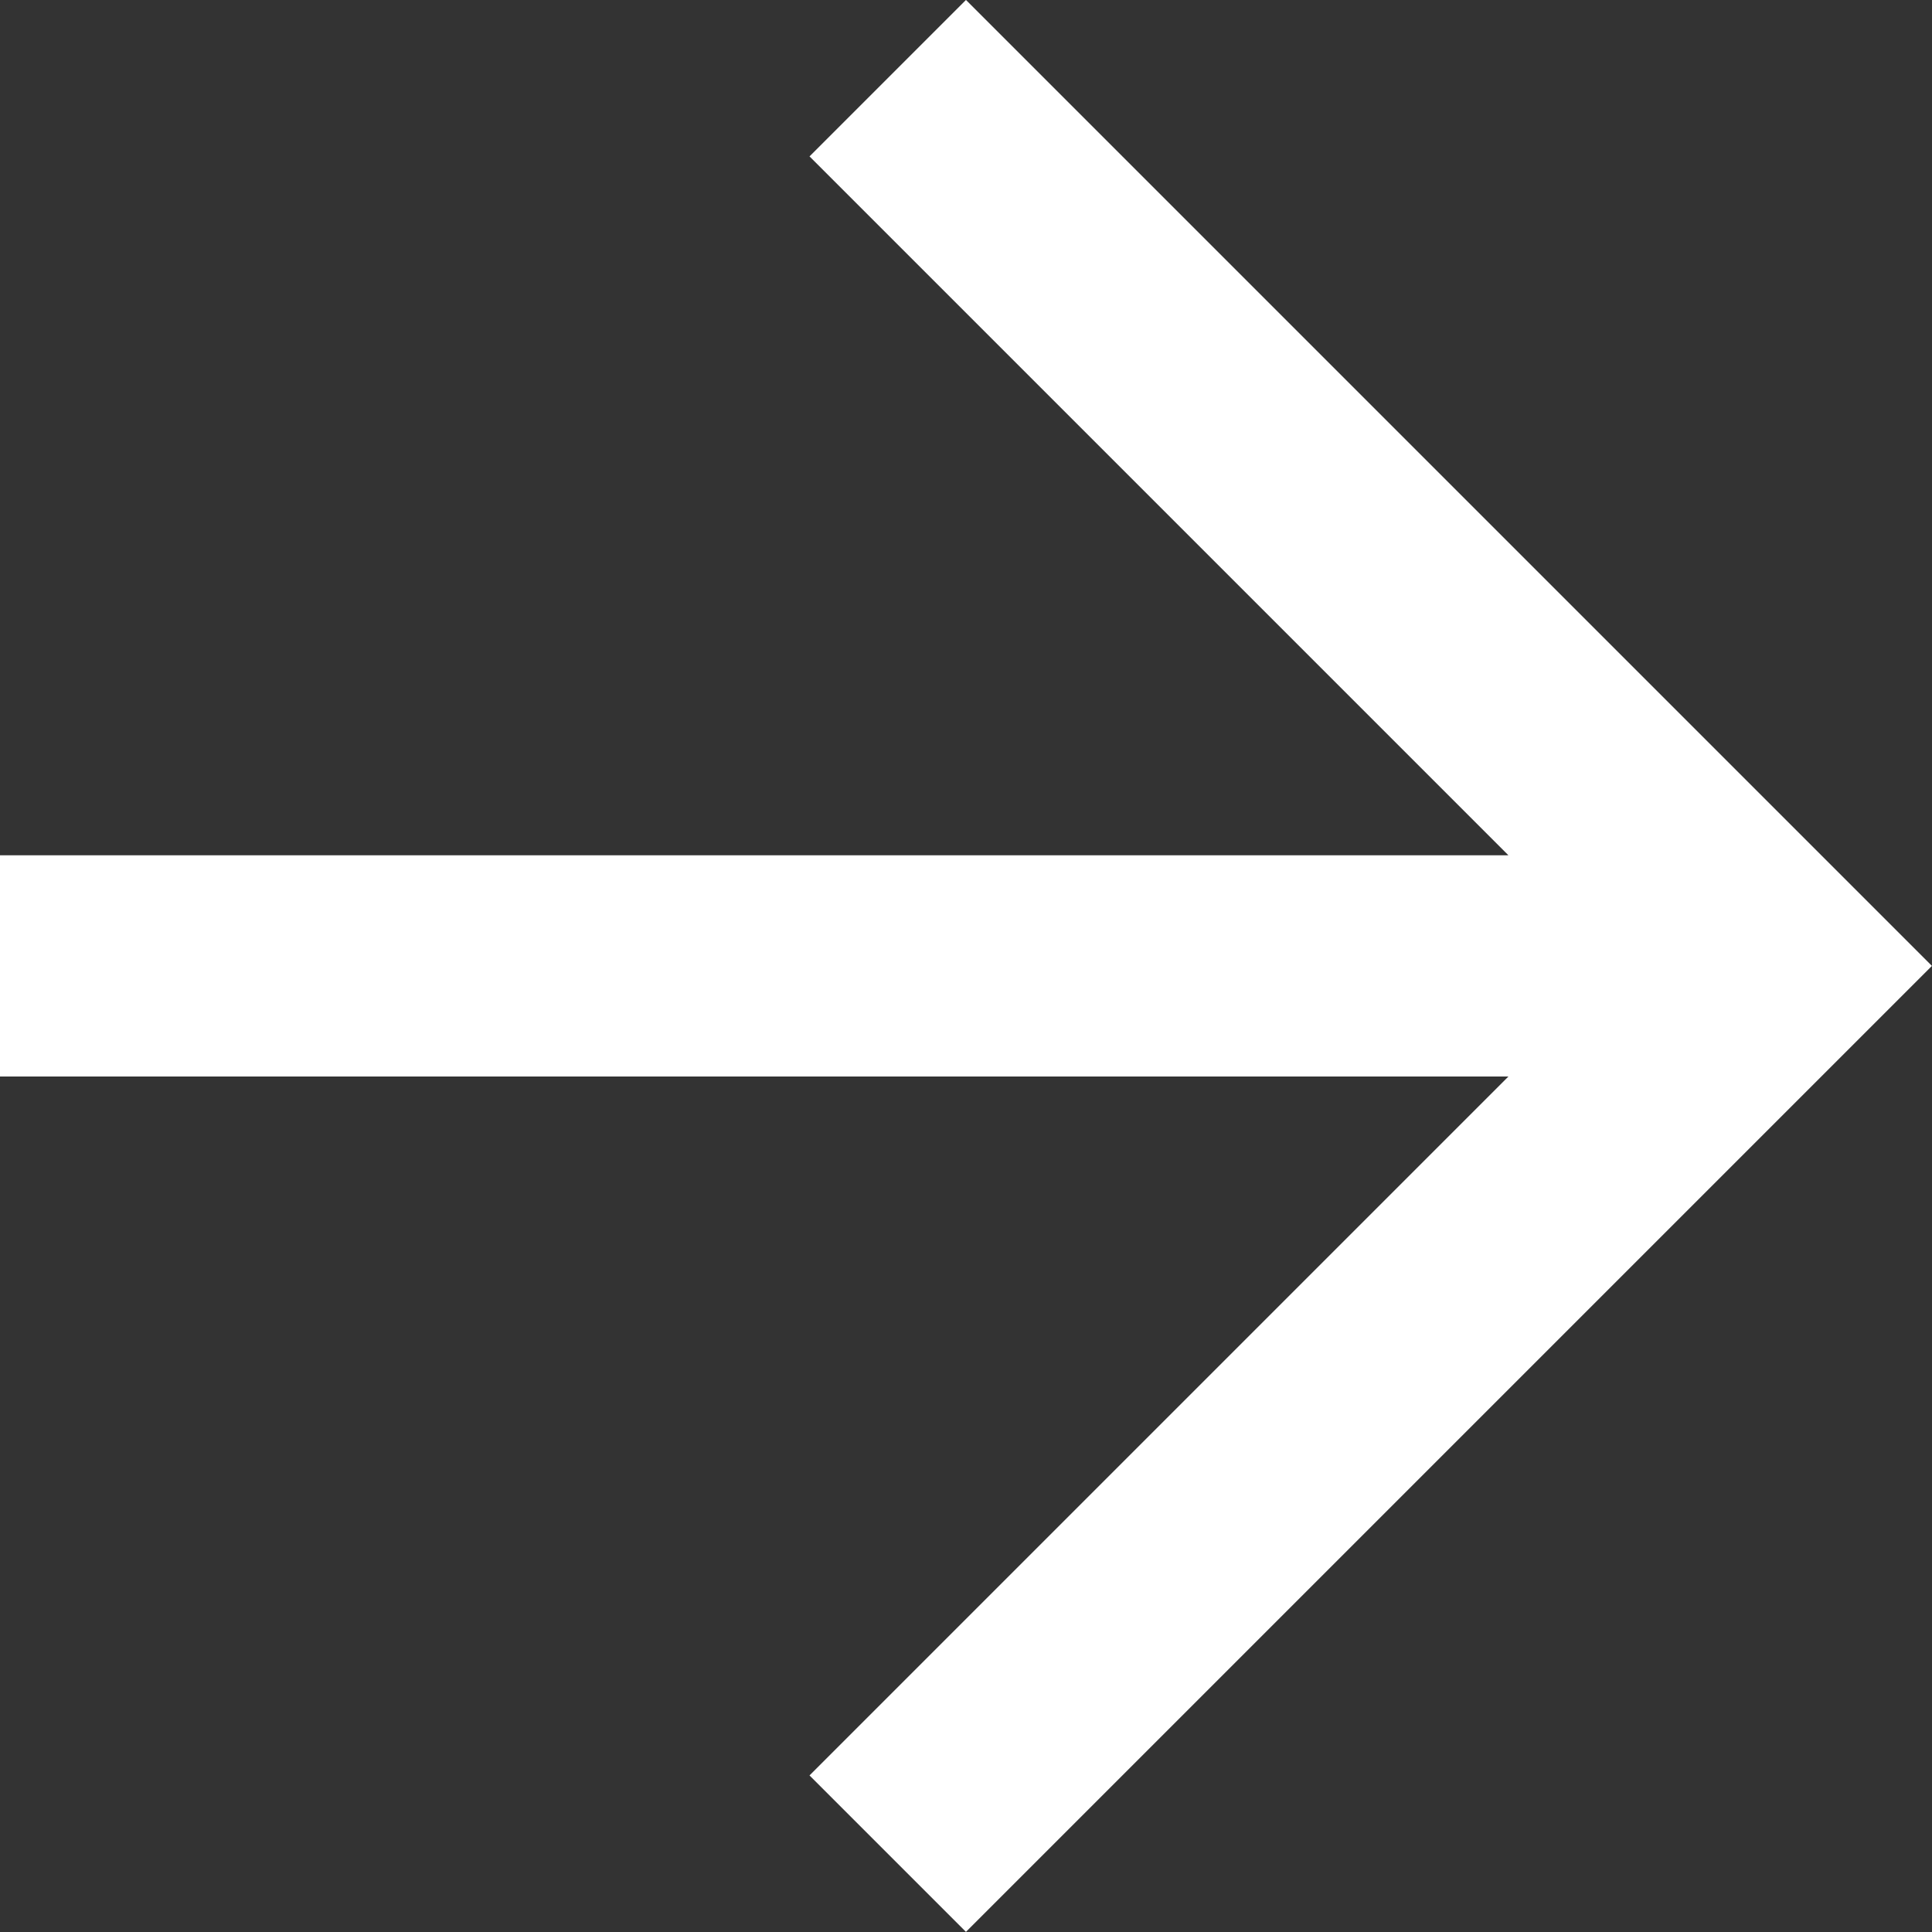 <svg xmlns="http://www.w3.org/2000/svg" width="10.479" height="10.479" viewBox="0 0 10.479 10.479">
  <rect x="0" y="0" width="10.479" height="10.479" fill="#333333" stroke="none"/>
  <path id="arrow-right-white" d="M7.5,12.315h9.63M12.315,7.5l4.815,4.815L12.315,17.13" transform="translate(-7.5 -7.076)" fill="none" stroke="#fff" stroke-width="1.2"/>
</svg>
